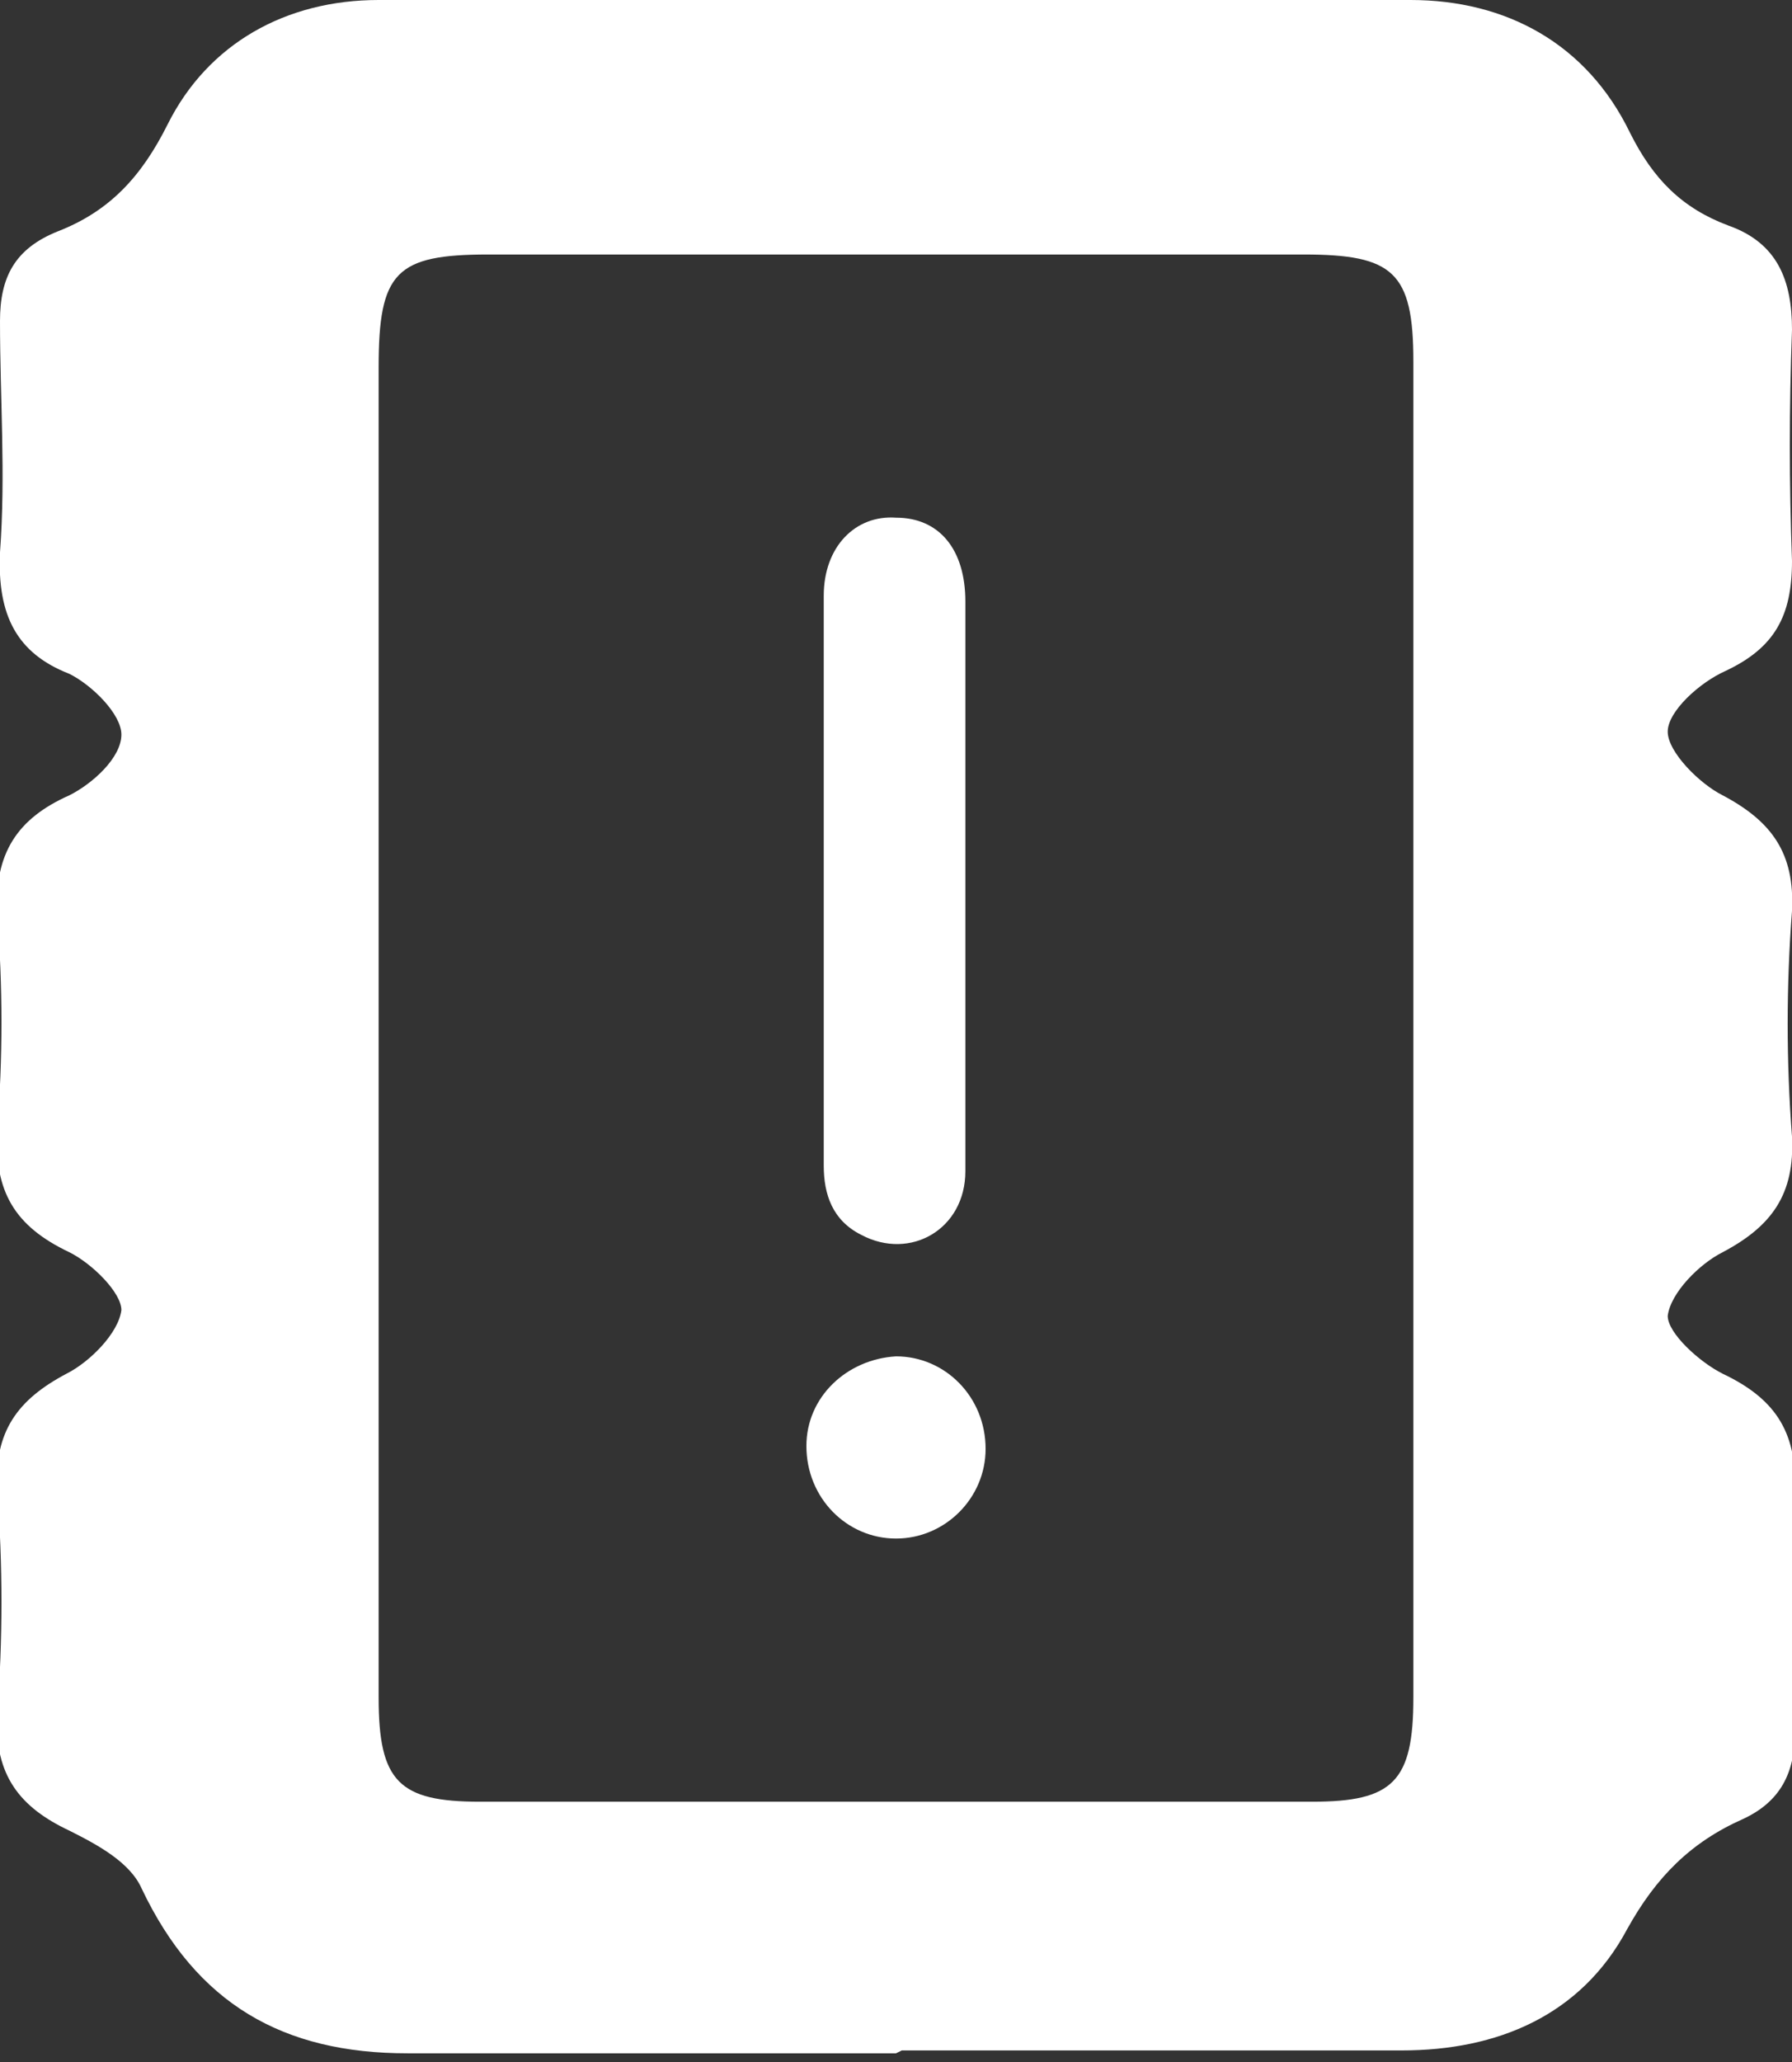<svg viewBox="0 0 62 71.3" version="1.1" xmlns="http://www.w3.org/2000/svg">
  <rect x="0" y="0" width="62" height="71.3" fill="#333333" stroke="none"/>
  <defs>
    <style>
      .cls-1 {
        fill: #fff;
      }
    </style>
  </defs>
  
  <g>
    <g id="Layer_1">
      <g>
        <path d="M31,71c-5.6,0-11.2,0-16.9,0-4.3,0-7.3-1.7-9.2-5.7-.4-.9-1.5-1.5-2.5-2-1.7-.8-2.6-1.9-2.5-4,.2-2.6.2-5.2,0-7.8-.1-2,.7-3.1,2.4-4,.8-.4,1.8-1.4,1.9-2.2,0-.6-1-1.6-1.8-2-1.9-.9-2.6-2.1-2.5-4.2.2-2.5.2-5,0-7.5-.1-2.1.7-3.3,2.5-4.1.8-.4,1.8-1.3,1.8-2.1,0-.7-1-1.7-1.8-2.1C.6,22.6-.1,21.3,0,19.1c.2-2.7,0-5.3,0-8C0,9.6.5,8.6,2,8c1.8-.7,2.9-1.9,3.8-3.7C7.2,1.5,9.9,0,13.1,0c11.9,0,23.8,0,35.7,0,3.3,0,6.1,1.5,7.6,4.6.8,1.6,1.8,2.6,3.4,3.2,1.7.6,2.2,1.9,2.2,3.6-.1,2.7-.1,5.3,0,8,0,1.9-.6,3-2.3,3.8-.9.4-2,1.4-2,2.1,0,.7,1.1,1.8,1.9,2.2,1.7.9,2.5,2,2.4,4-.2,2.6-.2,5.2,0,7.8.1,2-.7,3.1-2.4,4-.8.4-1.8,1.4-1.9,2.2,0,.6,1.1,1.6,1.9,2,1.9.9,2.6,2.1,2.5,4.2-.1,2.7,0,5.5,0,8.2,0,1.4-.5,2.4-1.8,3-1.8.8-3,2-4,3.8-1.6,3-4.5,4.2-7.8,4.2-5.8,0-11.5,0-17.3,0ZM13.1,35.6c0,7.7,0,15.4,0,23.1,0,2.9.7,3.6,3.5,3.6,9.6,0,19.2,0,28.8,0,2.8,0,3.5-.7,3.5-3.6,0-15.4,0-30.8,0-46.2,0-3.1-.7-3.7-3.8-3.7-9.4,0-18.8,0-28.2,0-3.2,0-3.8.6-3.8,3.9,0,7.6,0,15.2,0,22.9Z" class="cls-1"></path>
        <g>
          <path d="M33.4,30.5c0,3.3,0,6.6,0,10,0,2-1.9,3.1-3.6,2.2-1-.5-1.3-1.4-1.3-2.4,0-6.6,0-13.1,0-19.7,0-1.7,1.1-2.8,2.5-2.7,1.5,0,2.4,1.1,2.4,2.9,0,3.2,0,6.5,0,9.7h0Z" class="cls-1"></path>
          <path d="M27.9,50c0-1.7,1.4-3,3.1-3.1,1.7,0,3.1,1.4,3.1,3.2,0,1.7-1.4,3.1-3.1,3.1-1.7,0-3.1-1.4-3.1-3.2Z" class="cls-1"></path>
        </g>
      </g>
    </g>
  </g>
</svg>